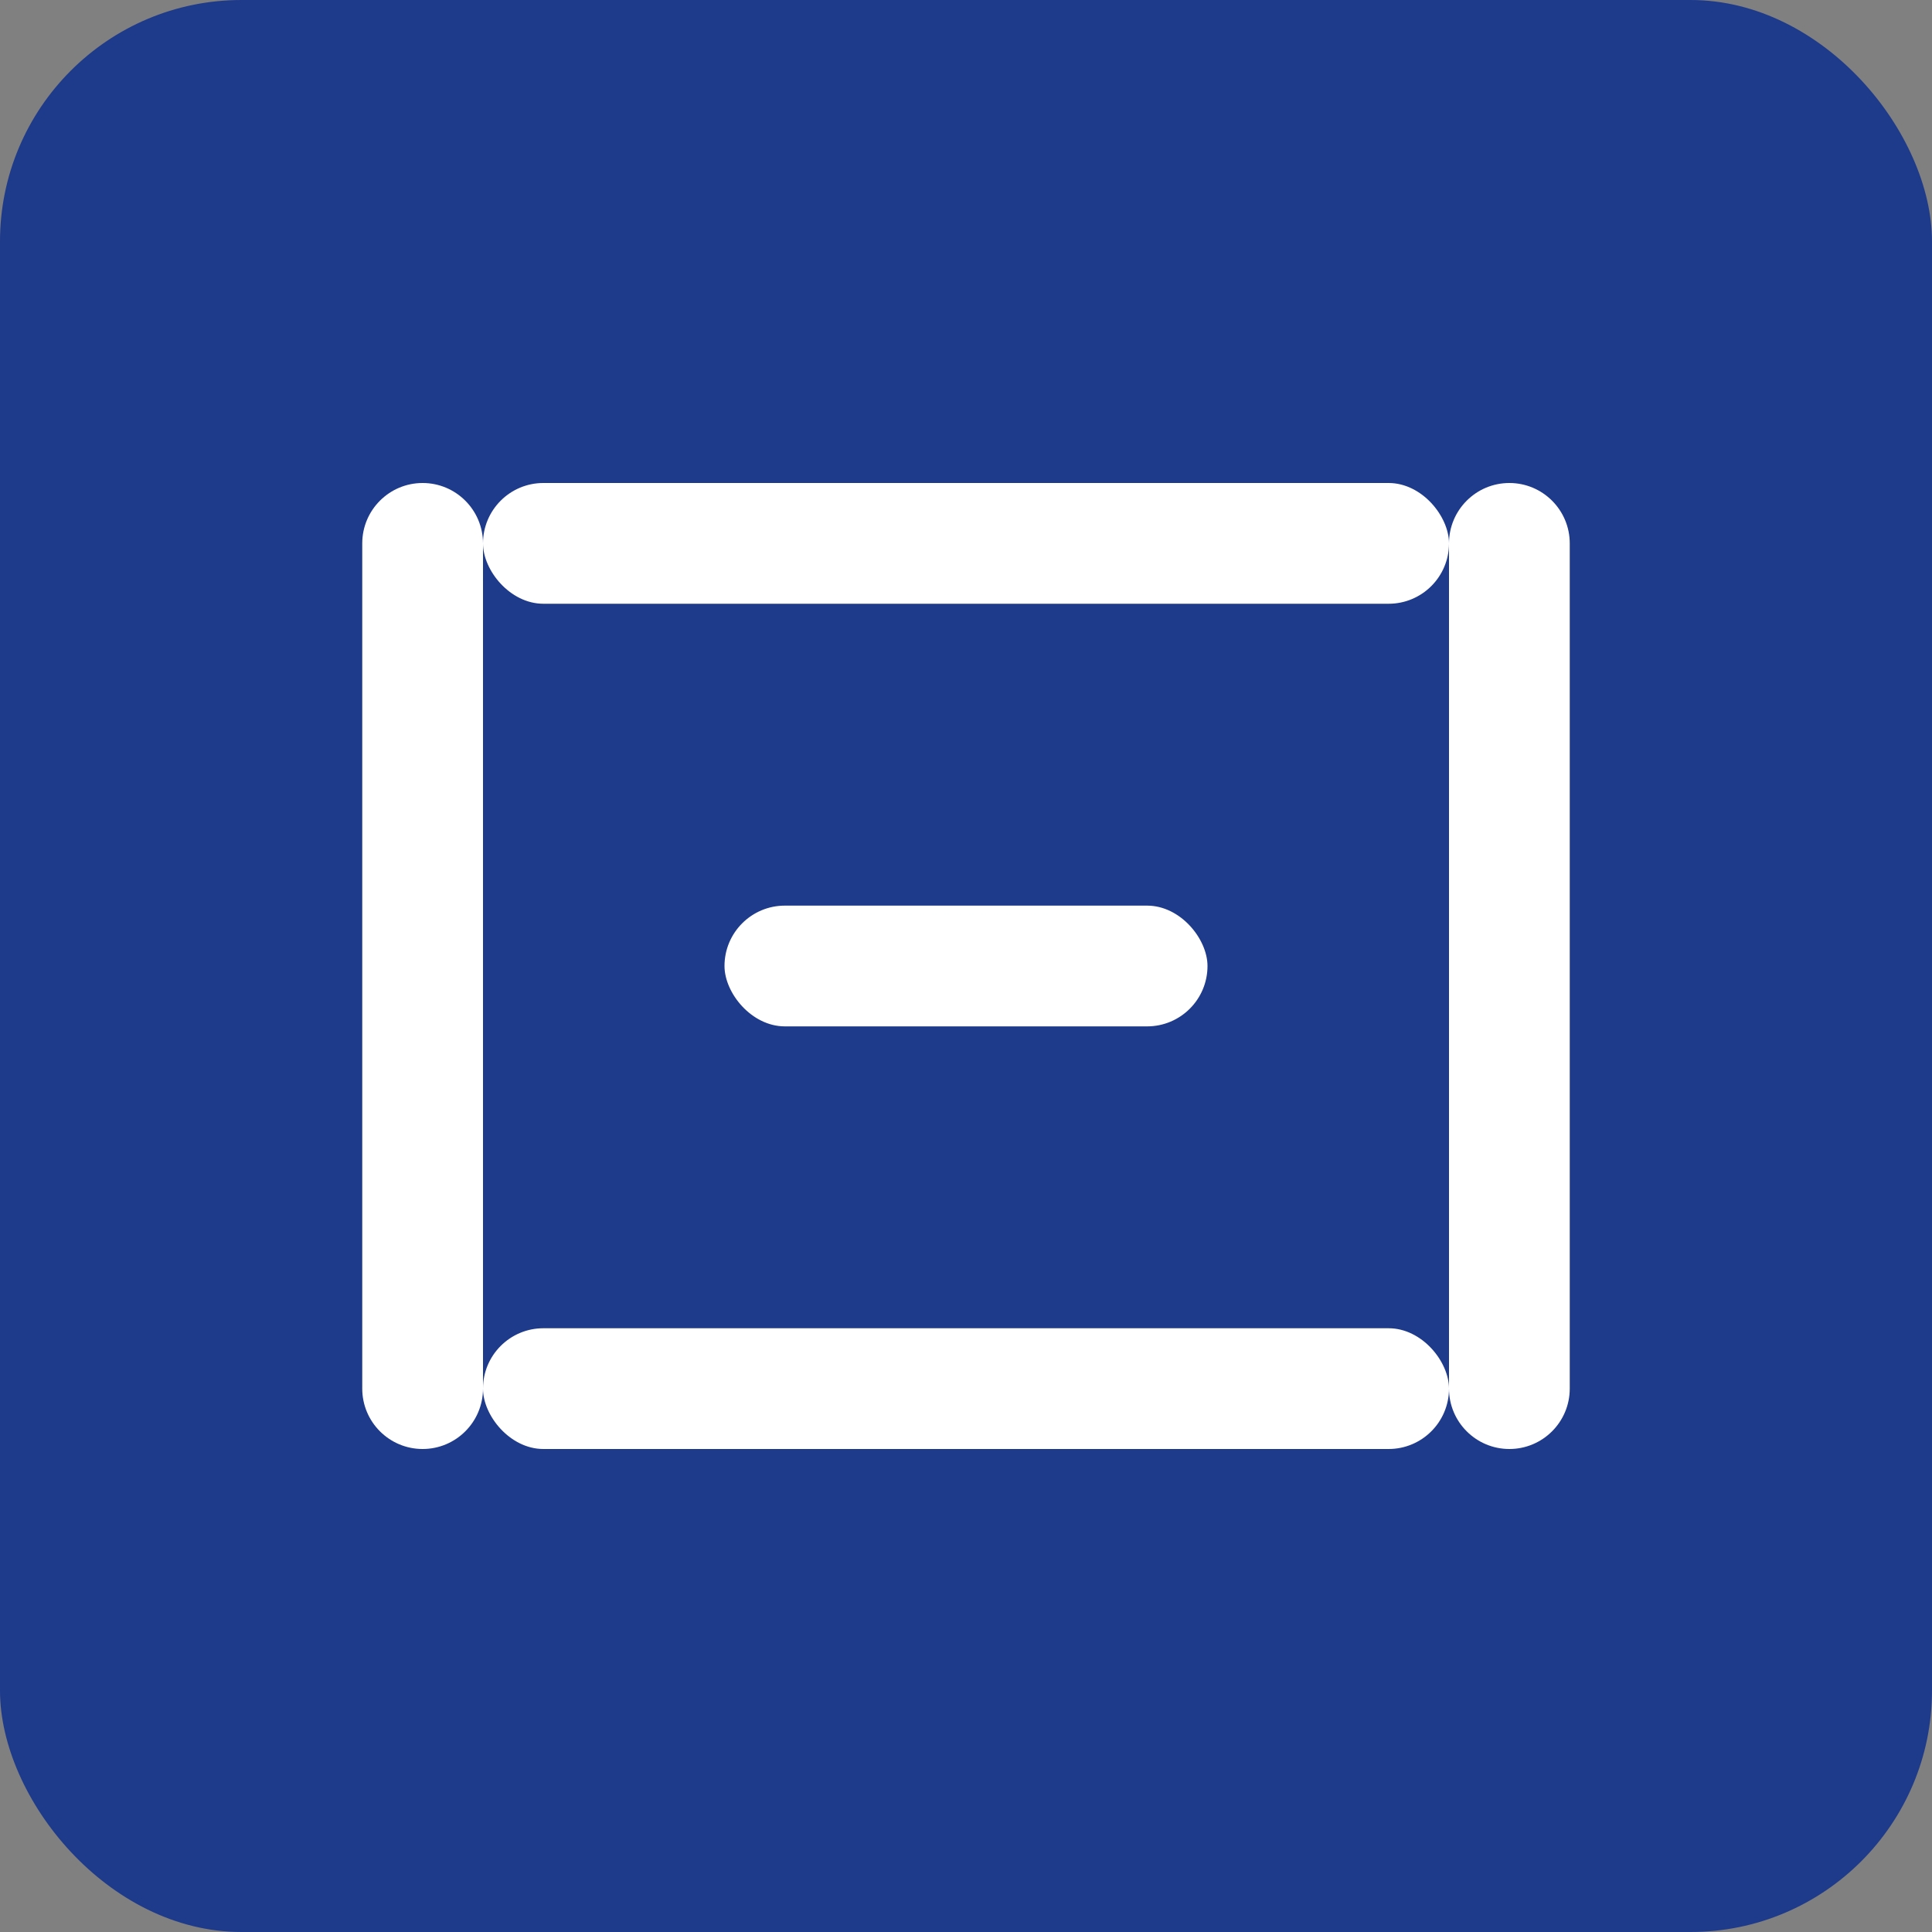 <?xml version="1.0" encoding="UTF-8"?>
<svg width="32px" height="32px" viewBox="0 0 32 32" version="1.1" xmlns="http://www.w3.org/2000/svg">
  <rect x="0" y="0" width="32" height="32" fill="#808080" stroke="none"/>
  <g id="CBCS-Logo" stroke="none" stroke-width="1" fill="none" fill-rule="evenodd">
    <rect id="Background" fill="#1E3A8A" x="0" y="0" width="32" height="32" rx="4"></rect>
    <path d="M7,8 C7.552,8 8,8.448 8,9 L8,23 C8,23.552 7.552,24 7,24 C6.448,24 6,23.552 6,23 L6,9 C6,8.448 6.448,8 7,8 Z" id="Left-C" fill="#FFFFFF"></path>
    <path d="M25,8 C25.552,8 26,8.448 26,9 L26,23 C26,23.552 25.552,24 25,24 C24.448,24 24,23.552 24,23 L24,9 C24,8.448 24.448,8 25,8 Z" id="Right-C" fill="#FFFFFF"></path>
    <rect id="Top-Bar" fill="#FFFFFF" x="8" y="8" width="16" height="2" rx="1"></rect>
    <rect id="Bottom-Bar" fill="#FFFFFF" x="8" y="22" width="16" height="2" rx="1"></rect>
    <rect id="Middle-Bar" fill="#FFFFFF" x="12" y="15" width="8" height="2" rx="1"></rect>
  </g>
</svg>

